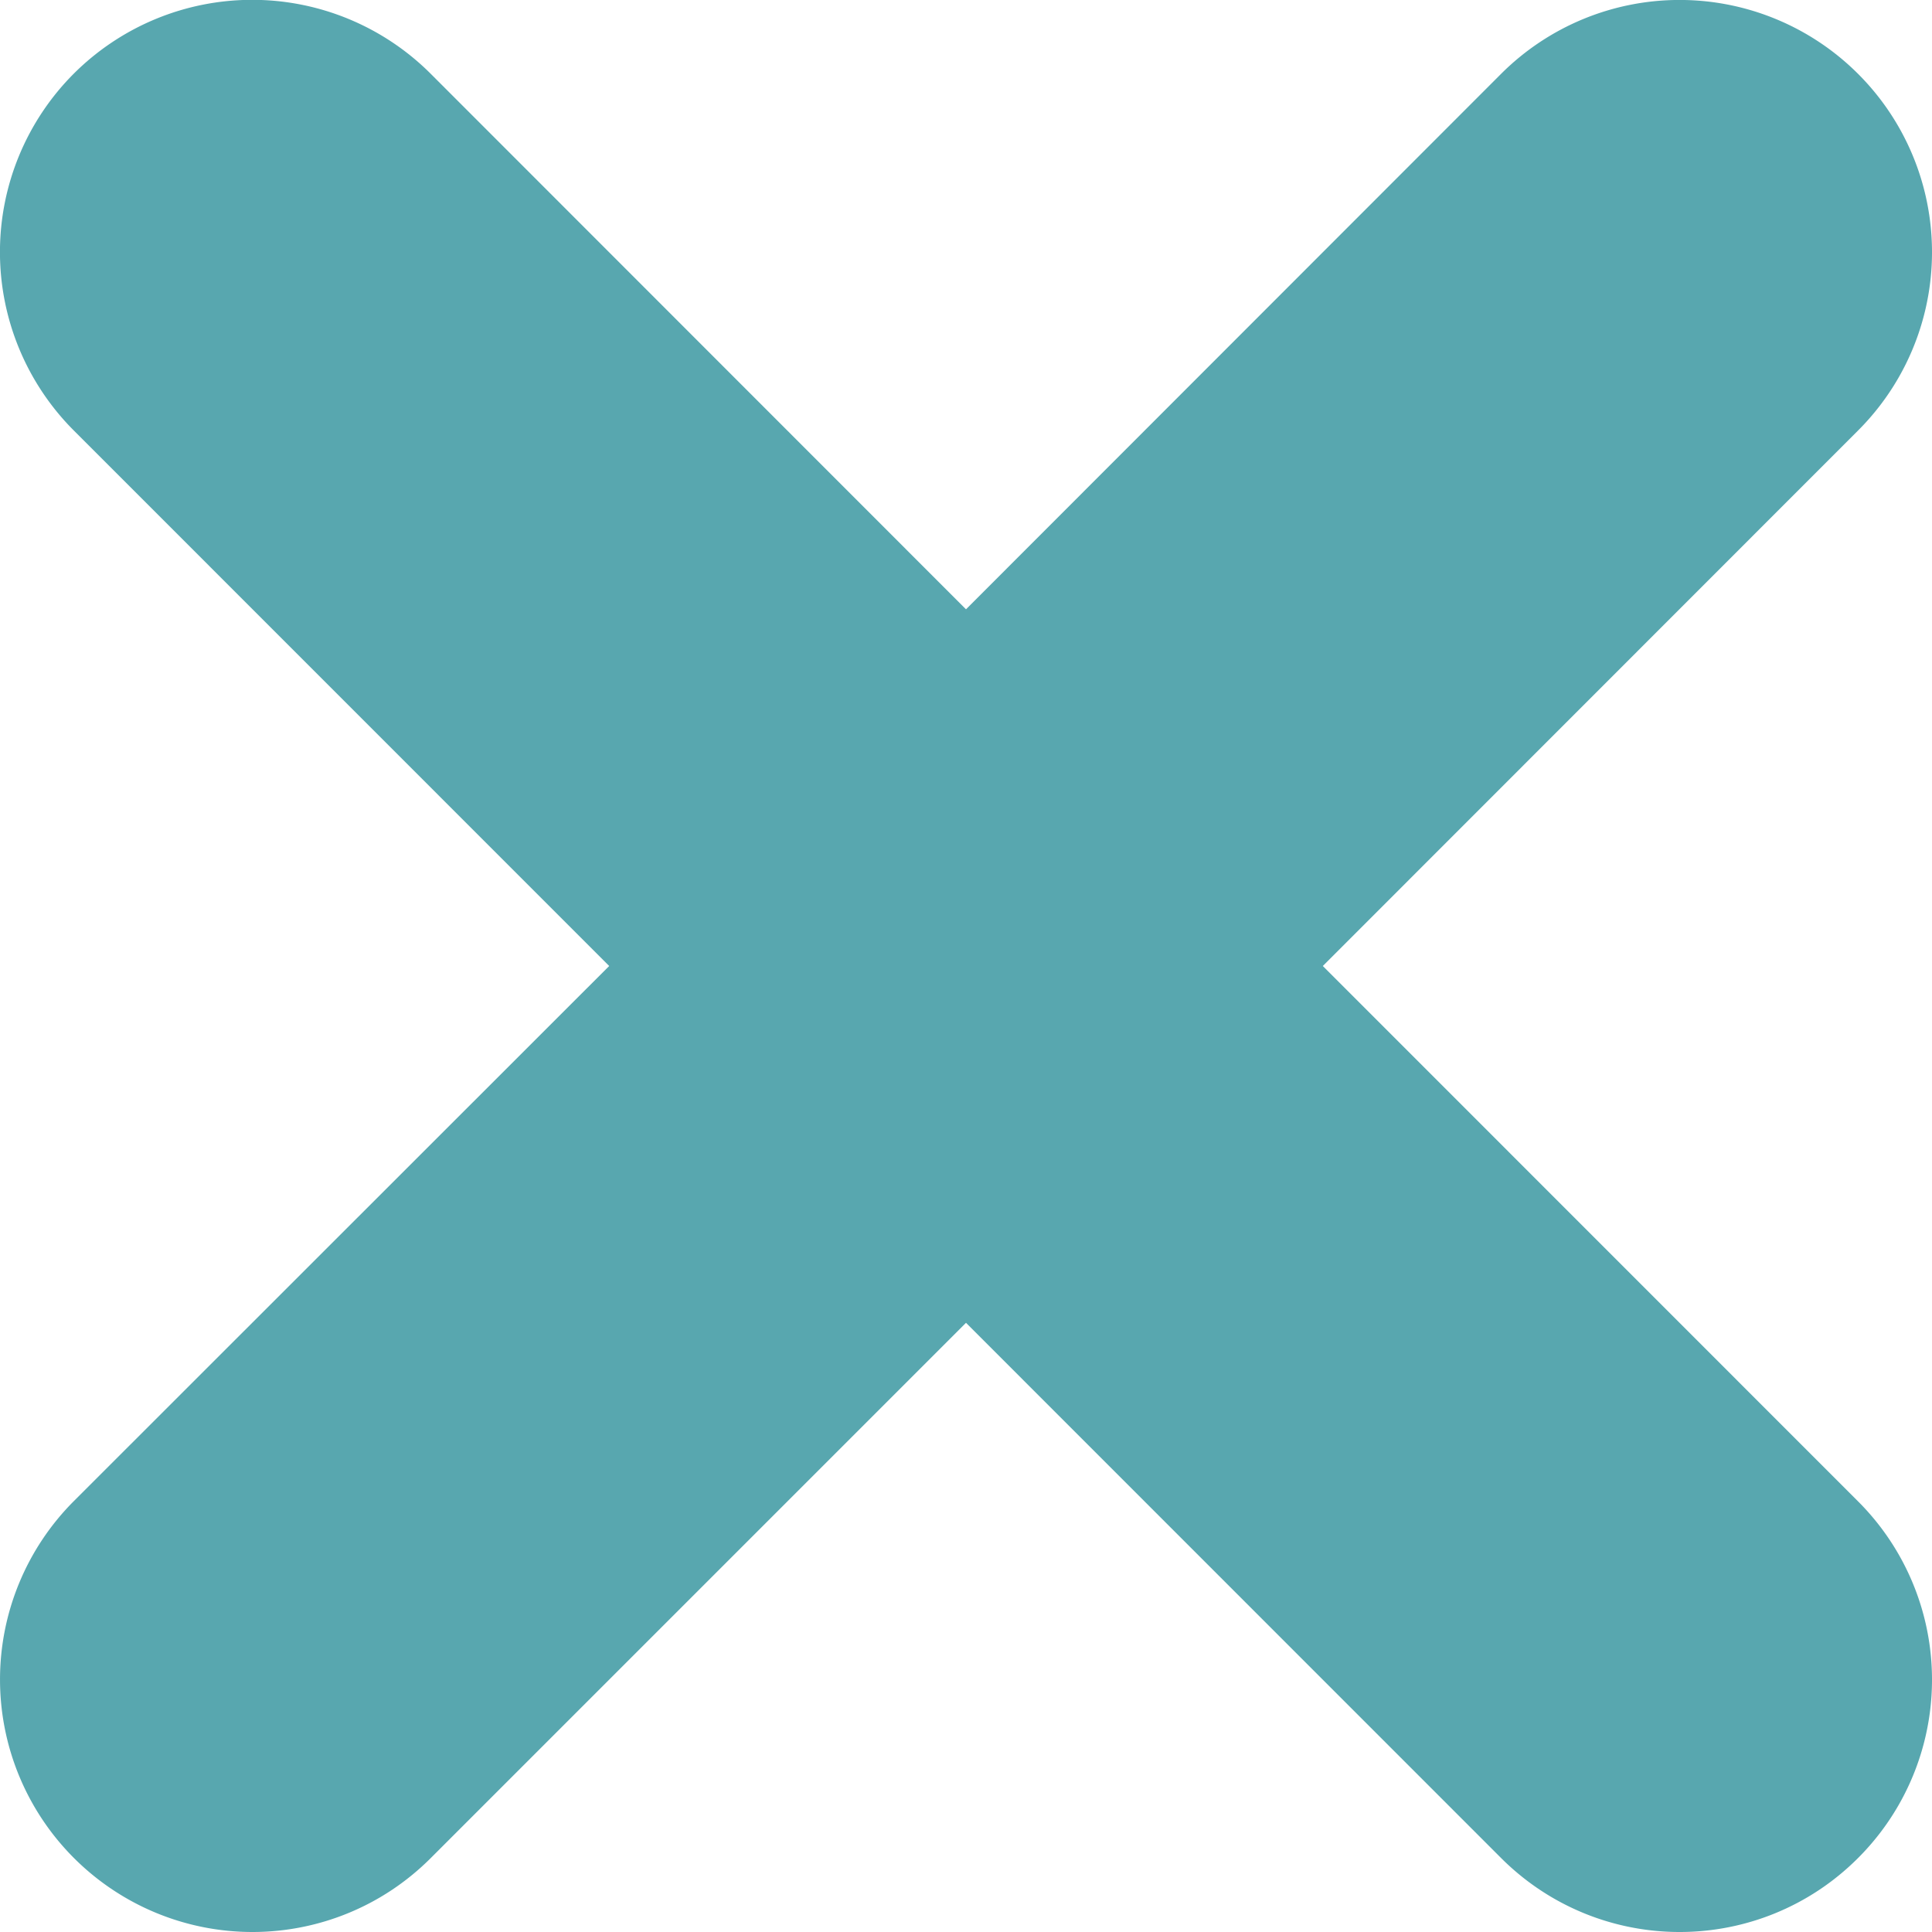 <svg xmlns="http://www.w3.org/2000/svg" width="16" height="16" viewBox="0 0 16 16">
    <path fill="#58A7AF" fill-rule="evenodd" d="M10.955 8l4.432-4.434a2.087 2.087 0 0 0 0-2.955 2.091 2.091 0 0 0-2.955 0L8 5.046 3.566.61a2.091 2.091 0 0 0-2.955 0 2.091 2.091 0 0 0 0 2.955l4.434 4.435-4.434 4.432A2.091 2.091 0 0 0 2.09 16c.535 0 1.07-.205 1.477-.612L8 10.955l4.432 4.433c.408.407.943.612 1.478.612s1.07-.205 1.477-.612a2.087 2.087 0 0 0 0-2.955L10.955 8z"/>
</svg>
